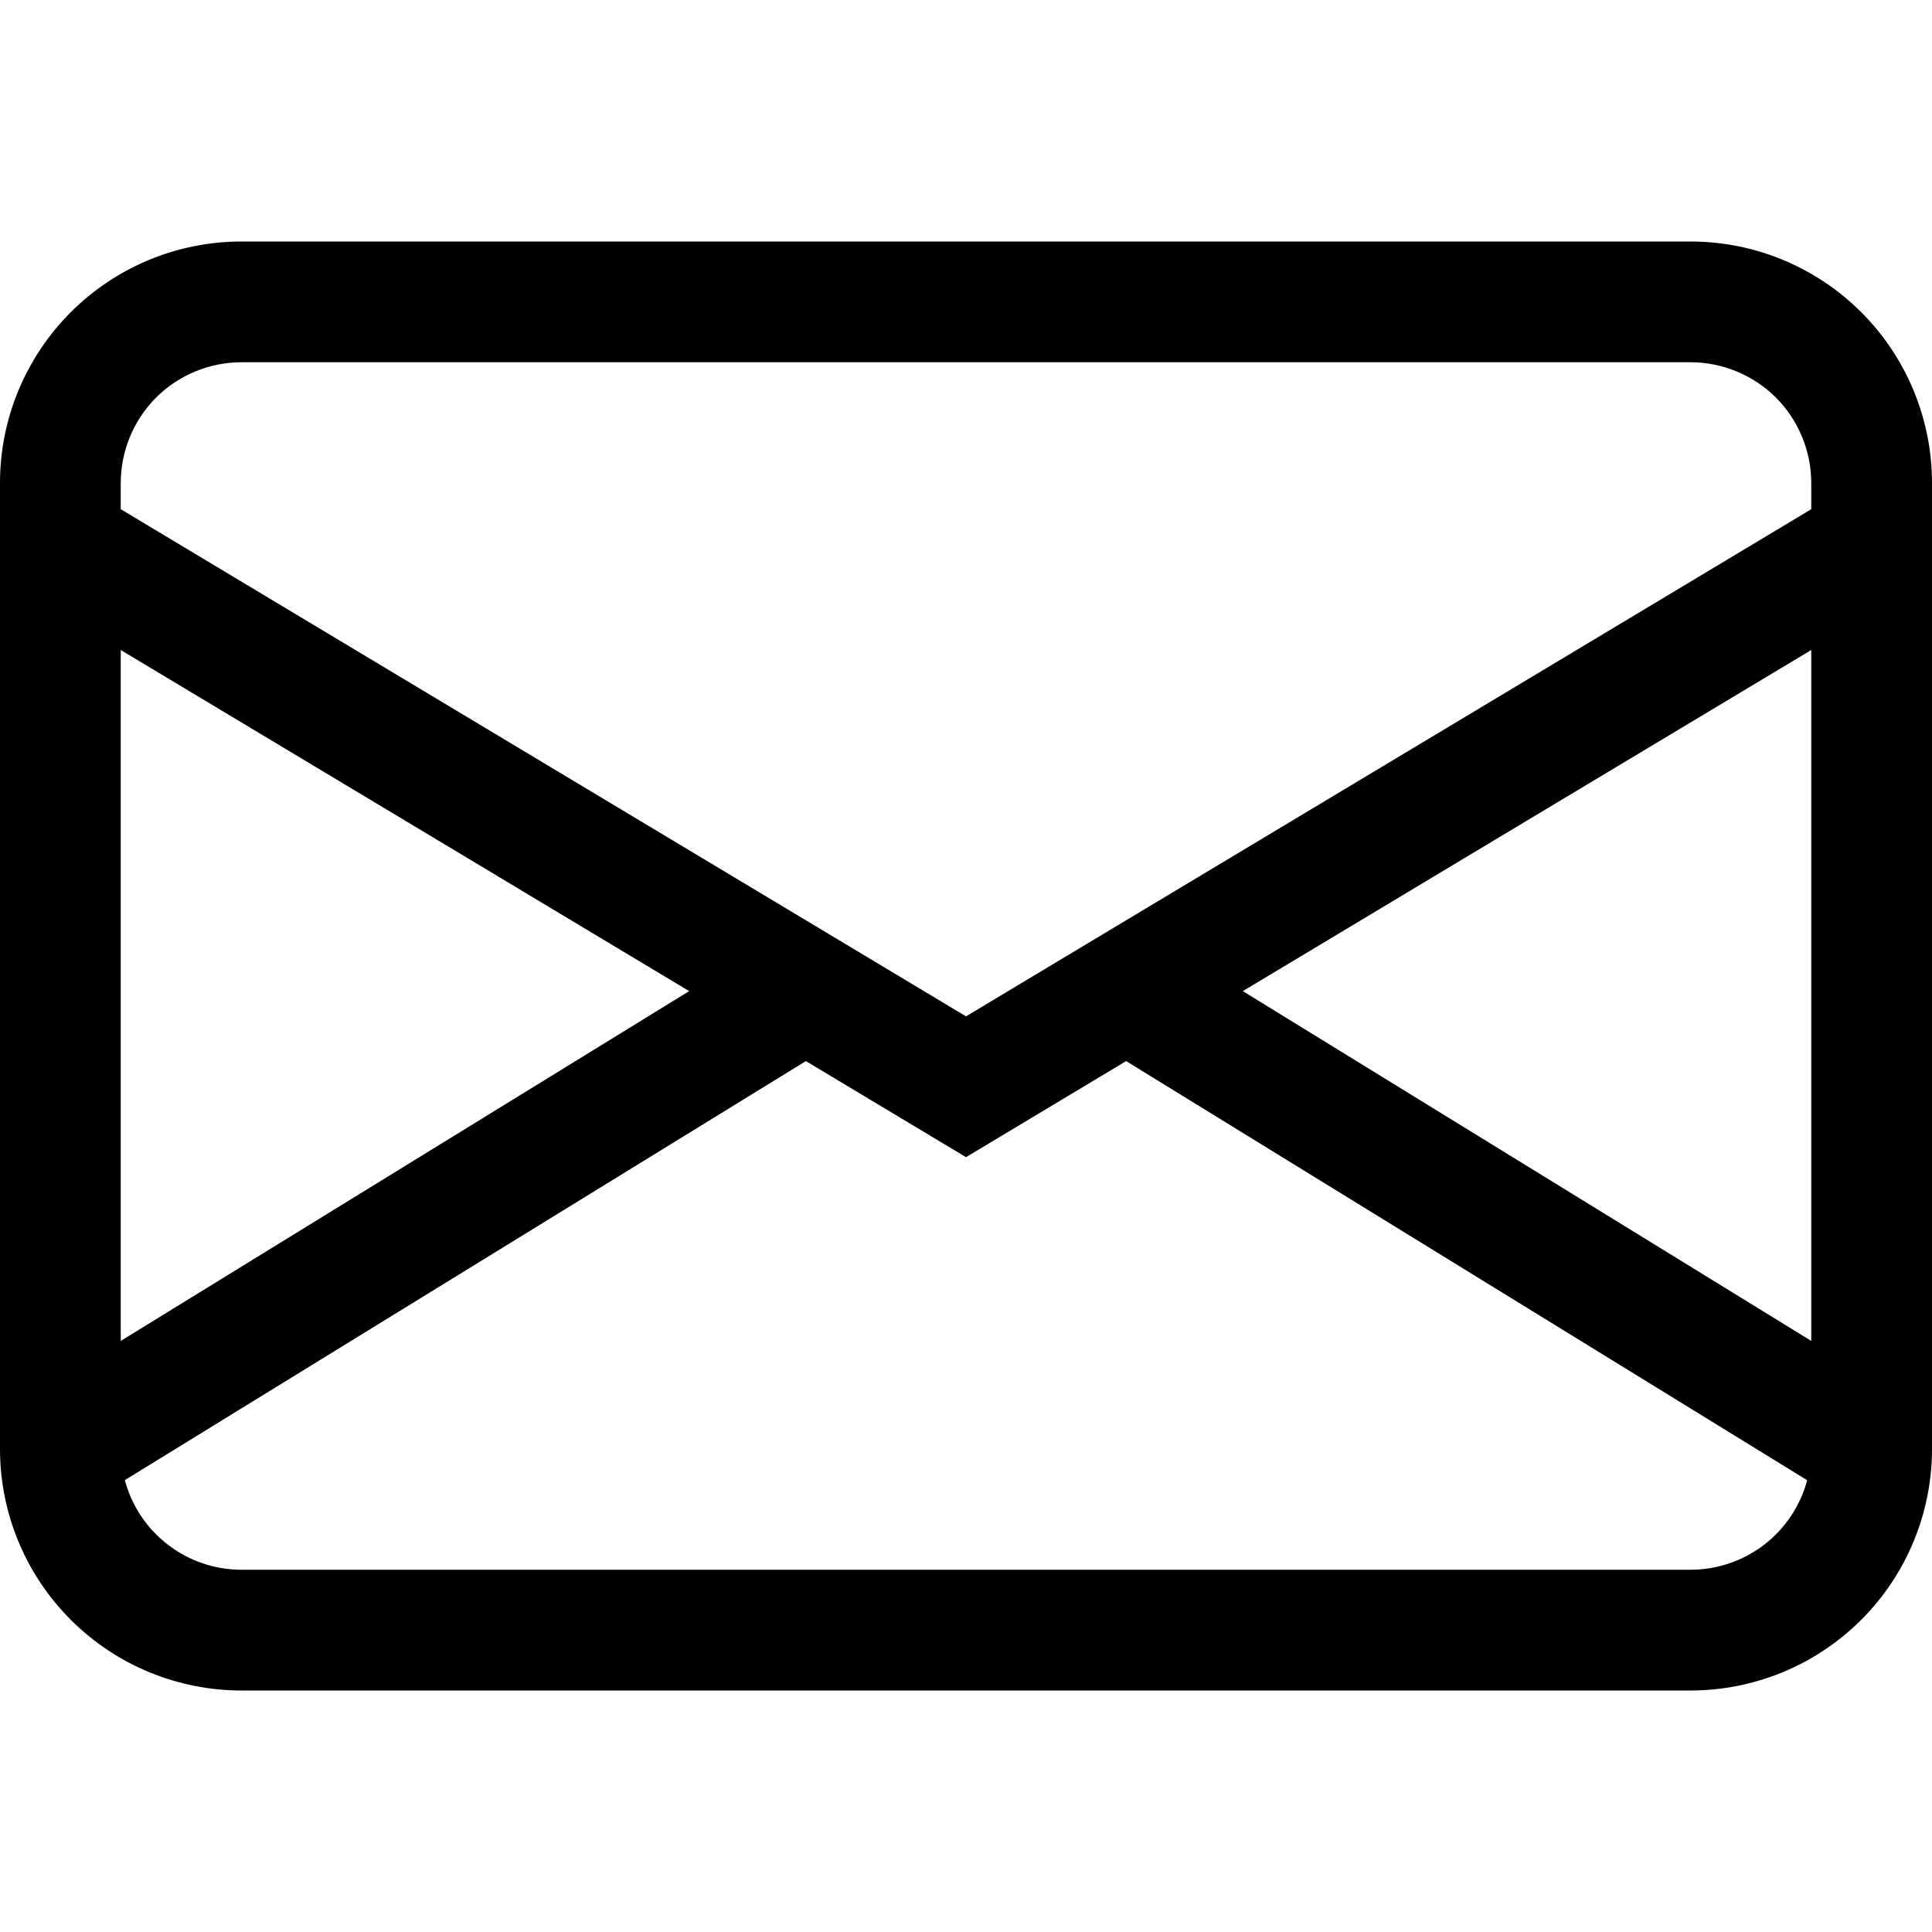 <svg xmlns="http://www.w3.org/2000/svg" width="18" height="18" viewBox="0 0 18 18">
    <path d="M0 4.5C0 3.903 0.237 3.331 0.659 2.909C1.081 2.487 1.653 2.25 2.25 2.25H15.75C16.347 2.25 16.919 2.487 17.341 2.909C17.763 3.331 18 3.903 18 4.5V13.5C18 14.097 17.763 14.669 17.341 15.091C16.919 15.513 16.347 15.75 15.75 15.75H2.25C1.653 15.75 1.081 15.513 0.659 15.091C0.237 14.669 0 14.097 0 13.5V4.5ZM2.25 3.375C1.952 3.375 1.665 3.494 1.454 3.704C1.244 3.915 1.125 4.202 1.125 4.5V4.744L9 9.469L16.875 4.744V4.5C16.875 4.202 16.756 3.915 16.546 3.704C16.334 3.494 16.048 3.375 15.75 3.375H2.25ZM16.875 6.056L11.579 9.234L16.875 12.493V6.056ZM16.837 13.791L10.492 9.886L9 10.781L7.508 9.886L1.163 13.79C1.227 14.03 1.368 14.241 1.565 14.392C1.761 14.543 2.002 14.625 2.25 14.625H15.75C15.998 14.625 16.238 14.543 16.435 14.393C16.631 14.242 16.773 14.031 16.837 13.791ZM1.125 12.493L6.421 9.234L1.125 6.056V12.493Z"/>
</svg>